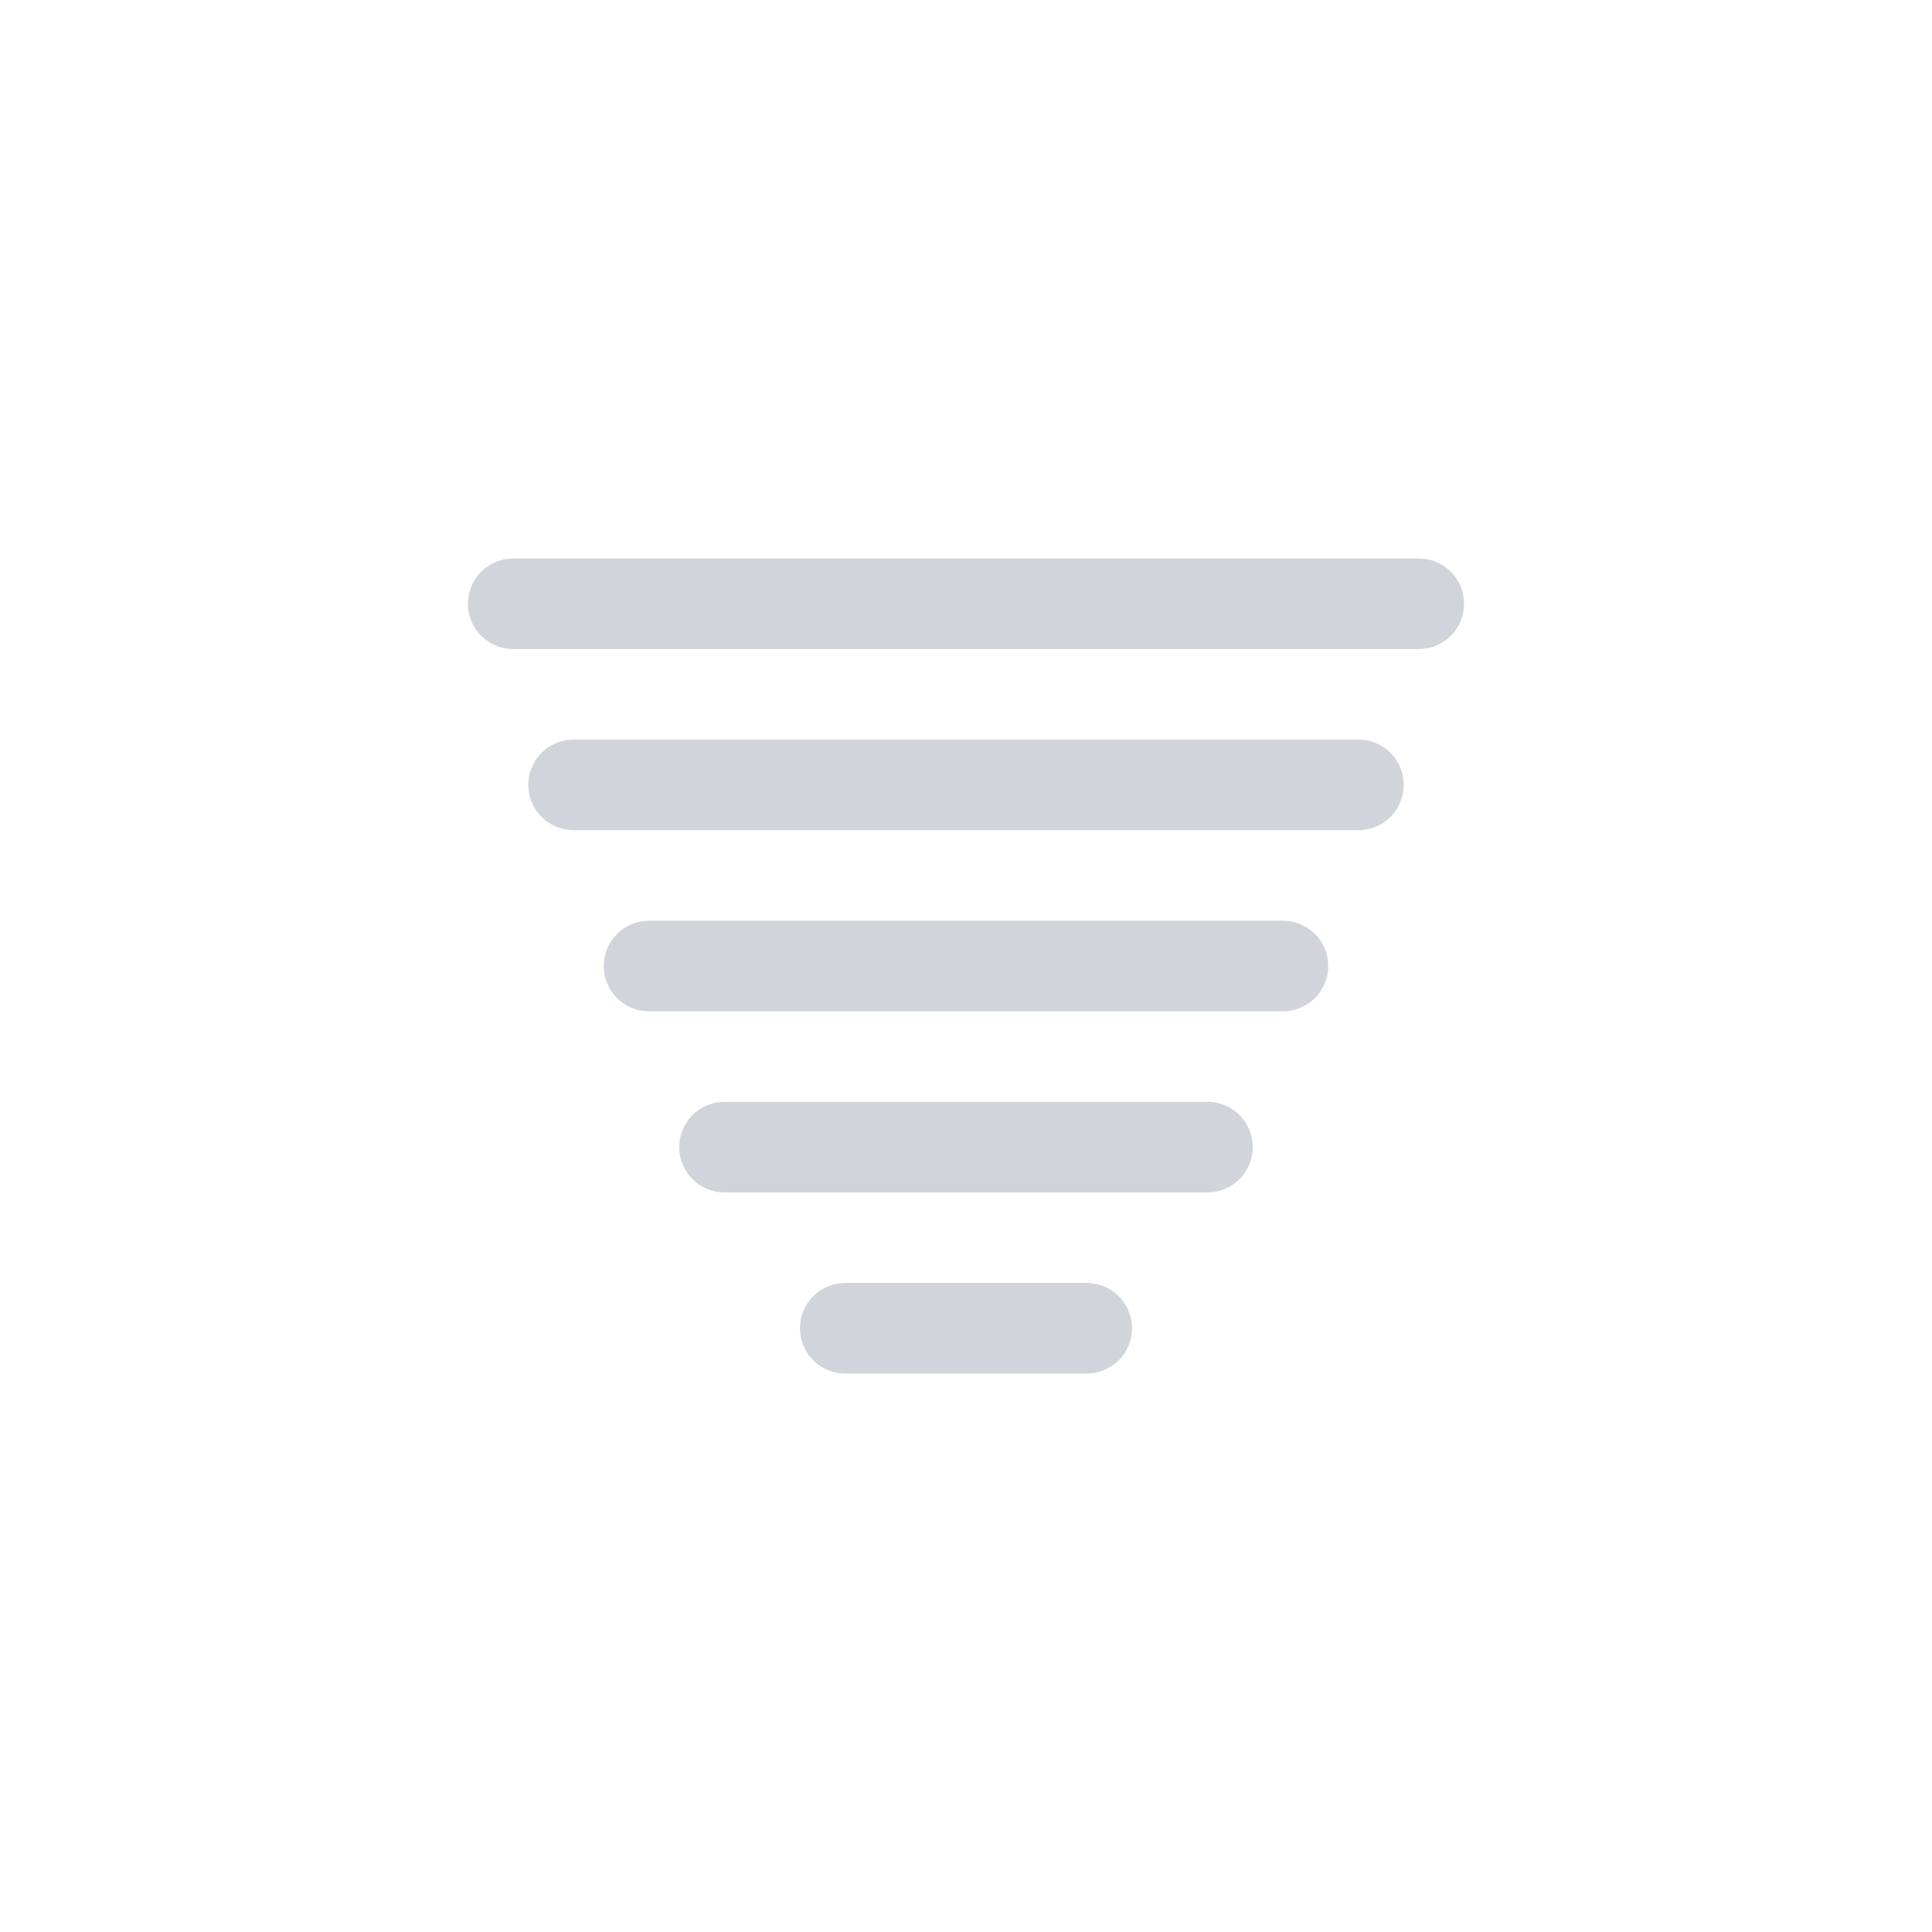 <svg xmlns="http://www.w3.org/2000/svg" viewBox="0 0 64 64">
	<g>
		<line x1="17" y1="20" x2="47" y2="20" fill="none" stroke="#d1d5db" stroke-linecap="round" stroke-miterlimit="10" stroke-width="3"/>
		<animateTransform attributeName="transform" type="translate" values="-3 0; 3 0; -3 0" dur="2s" repeatCount="indefinite"/>
	</g>
	<g>
		<line x1="19" y1="26" x2="45" y2="26" fill="none" stroke="#d1d5db" stroke-linecap="round" stroke-miterlimit="10" stroke-width="3"/>
		<animateTransform attributeName="transform" type="translate" values="-4 0; 4 0; -4 0" dur="2s" begin="-0.2s" repeatCount="indefinite"/>
	</g>
	<g>
		<line x1="21.5" y1="32" x2="42.5" y2="32" fill="none" stroke="#d1d5db" stroke-linecap="round" stroke-miterlimit="10" stroke-width="3"/>
		<animateTransform attributeName="transform" type="translate" values="-5 0; 5 0; -5 0" dur="2s" begin="-0.4s" repeatCount="indefinite"/>
	</g>
	<g>
		<line x1="24" y1="38" x2="40" y2="38" fill="none" stroke="#d1d5db" stroke-linecap="round" stroke-miterlimit="10" stroke-width="3"/>
		<animateTransform attributeName="transform" type="translate" values="-6 0; 6 0; -6 0" dur="2s" begin="-0.6s" repeatCount="indefinite"/>
	</g>
	<g>
		<line x1="28" y1="44" x2="36" y2="44" fill="none" stroke="#d1d5db" stroke-linecap="round" stroke-miterlimit="10" stroke-width="3"/>
		<animateTransform attributeName="transform" type="translate" values="-7 0; 7 0; -7 0" dur="2s" begin="-0.8s" repeatCount="indefinite"/>
	</g>
</svg>

